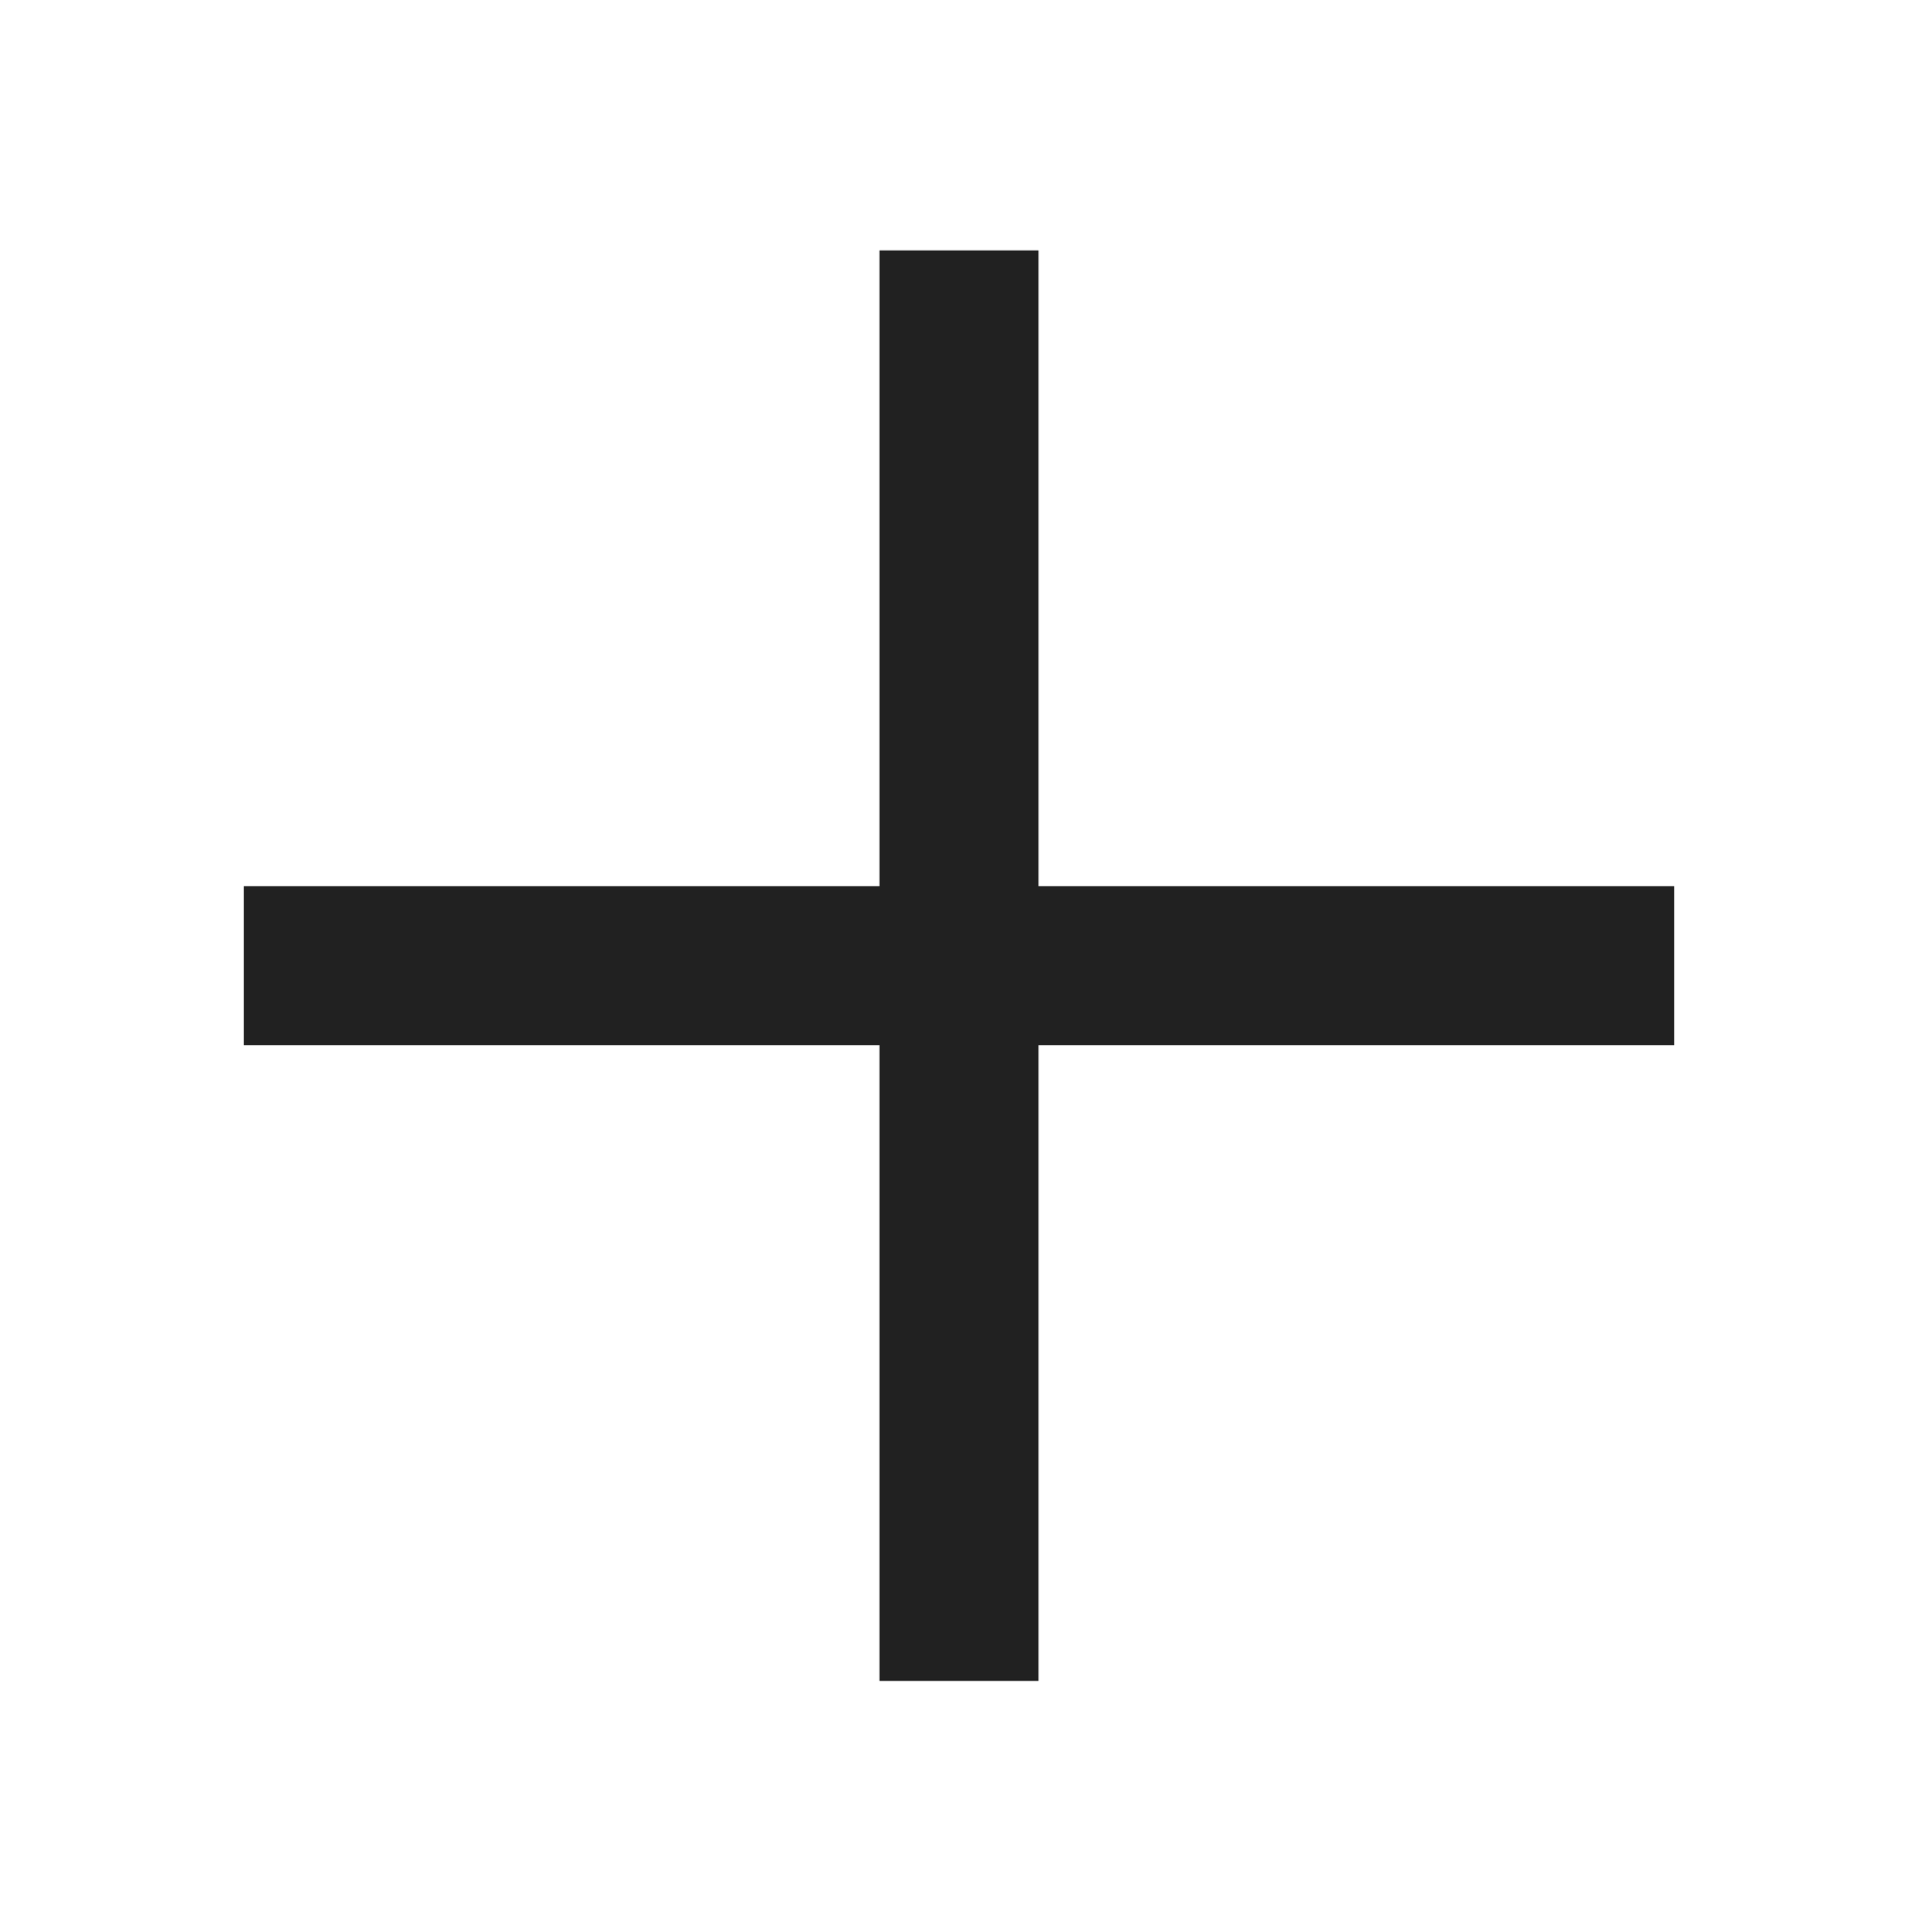<svg xmlns="http://www.w3.org/2000/svg" fill="none" viewBox="0 0 140 141" height="141" width="140">
<path fill="#212121" d="M122.2 64.68H75.8V18.28H64.2V64.68H17.8V76.28H64.2V122.68H75.8V76.28H122.2V64.68Z"></path>
</svg>
